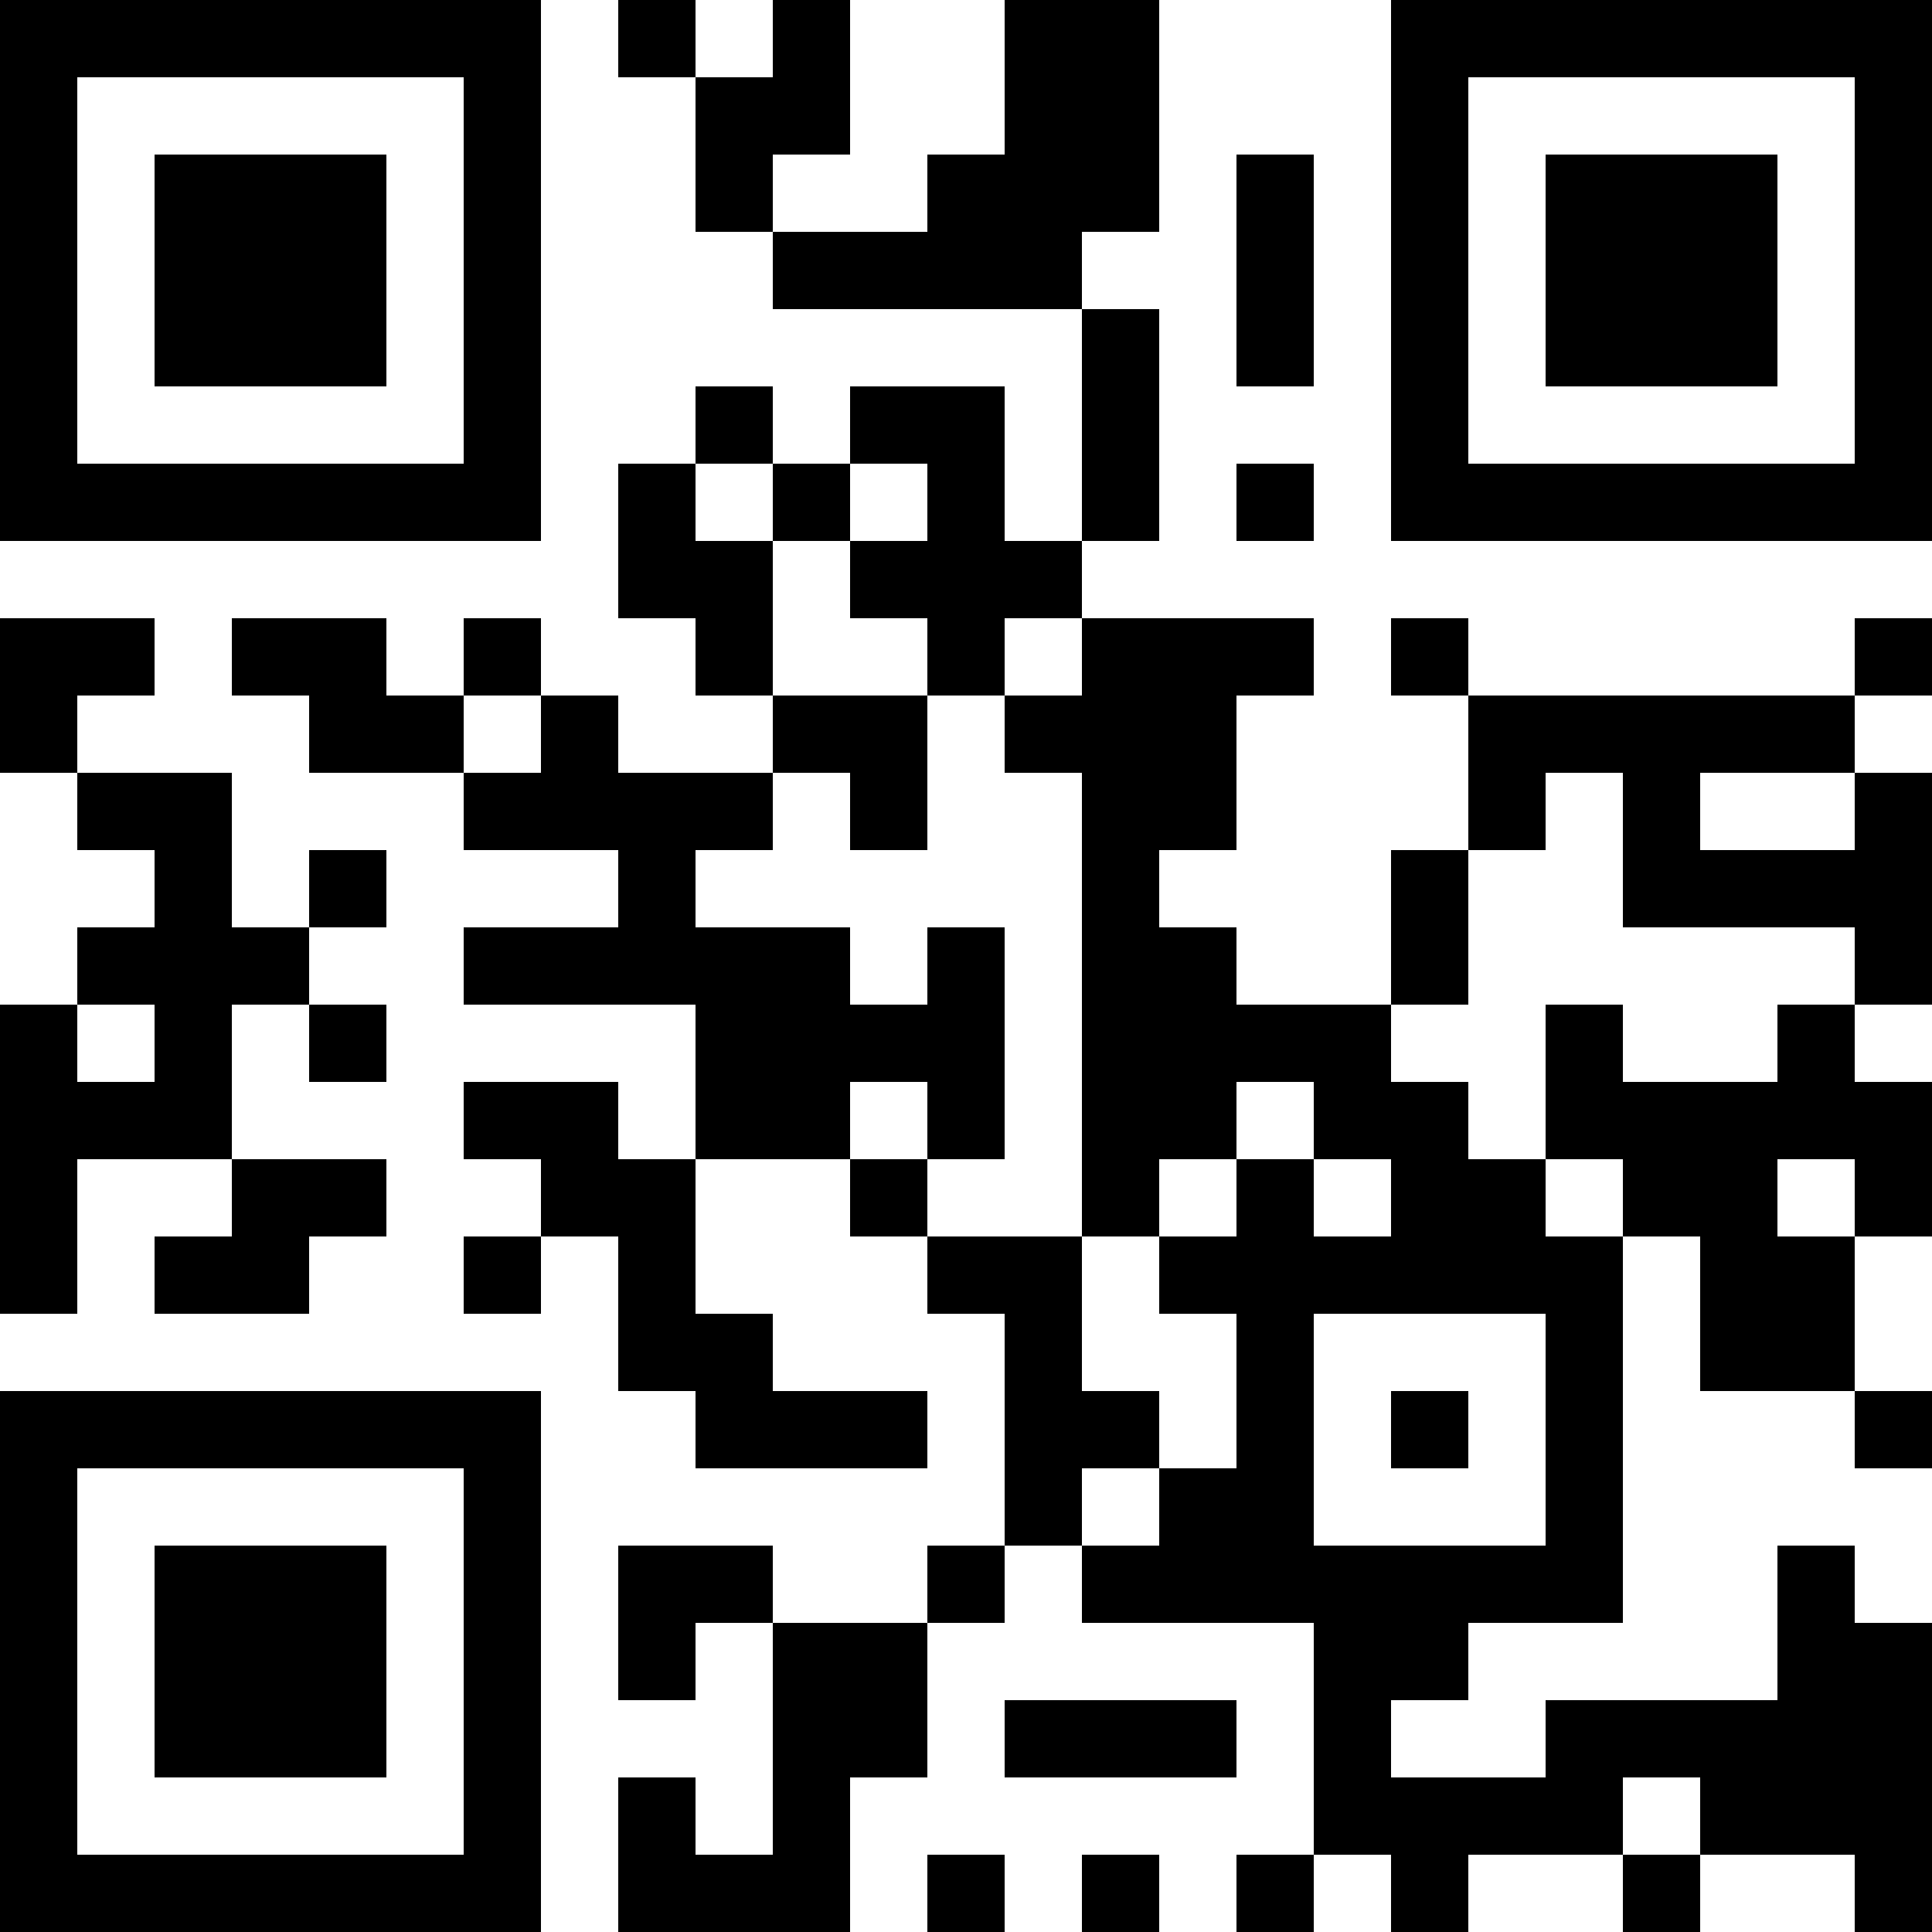 <?xml version="1.0" encoding="UTF-8"?>
<svg xmlns="http://www.w3.org/2000/svg" version="1.1" width="250" height="250" viewBox="0 0 250 250"><rect x="0" y="0" width="250" height="250" fill="#ffffff"/><g transform="scale(10)"><g transform="translate(0,0)"><path fill-rule="evenodd" d="M8 0L8 1L9 1L9 3L10 3L10 4L14 4L14 7L13 7L13 5L11 5L11 6L10 6L10 5L9 5L9 6L8 6L8 8L9 8L9 9L10 9L10 10L8 10L8 9L7 9L7 8L6 8L6 9L5 9L5 8L3 8L3 9L4 9L4 10L6 10L6 11L8 11L8 12L6 12L6 13L9 13L9 15L8 15L8 14L6 14L6 15L7 15L7 16L6 16L6 17L7 17L7 16L8 16L8 18L9 18L9 19L12 19L12 18L10 18L10 17L9 17L9 15L11 15L11 16L12 16L12 17L13 17L13 20L12 20L12 21L10 21L10 20L8 20L8 22L9 22L9 21L10 21L10 24L9 24L9 23L8 23L8 25L11 25L11 23L12 23L12 21L13 21L13 20L14 20L14 21L17 21L17 24L16 24L16 25L17 25L17 24L18 24L18 25L19 25L19 24L21 24L21 25L22 25L22 24L24 24L24 25L25 25L25 21L24 21L24 20L23 20L23 22L20 22L20 23L18 23L18 22L19 22L19 21L21 21L21 16L22 16L22 18L24 18L24 19L25 19L25 18L24 18L24 16L25 16L25 14L24 14L24 13L25 13L25 10L24 10L24 9L25 9L25 8L24 8L24 9L19 9L19 8L18 8L18 9L19 9L19 11L18 11L18 13L16 13L16 12L15 12L15 11L16 11L16 9L17 9L17 8L14 8L14 7L15 7L15 4L14 4L14 3L15 3L15 0L13 0L13 2L12 2L12 3L10 3L10 2L11 2L11 0L10 0L10 1L9 1L9 0ZM16 2L16 5L17 5L17 2ZM9 6L9 7L10 7L10 9L12 9L12 11L11 11L11 10L10 10L10 11L9 11L9 12L11 12L11 13L12 13L12 12L13 12L13 15L12 15L12 14L11 14L11 15L12 15L12 16L14 16L14 18L15 18L15 19L14 19L14 20L15 20L15 19L16 19L16 17L15 17L15 16L16 16L16 15L17 15L17 16L18 16L18 15L17 15L17 14L16 14L16 15L15 15L15 16L14 16L14 10L13 10L13 9L14 9L14 8L13 8L13 9L12 9L12 8L11 8L11 7L12 7L12 6L11 6L11 7L10 7L10 6ZM16 6L16 7L17 7L17 6ZM0 8L0 10L1 10L1 11L2 11L2 12L1 12L1 13L0 13L0 17L1 17L1 15L3 15L3 16L2 16L2 17L4 17L4 16L5 16L5 15L3 15L3 13L4 13L4 14L5 14L5 13L4 13L4 12L5 12L5 11L4 11L4 12L3 12L3 10L1 10L1 9L2 9L2 8ZM6 9L6 10L7 10L7 9ZM20 10L20 11L19 11L19 13L18 13L18 14L19 14L19 15L20 15L20 16L21 16L21 15L20 15L20 13L21 13L21 14L23 14L23 13L24 13L24 12L21 12L21 10ZM22 10L22 11L24 11L24 10ZM1 13L1 14L2 14L2 13ZM23 15L23 16L24 16L24 15ZM17 17L17 20L20 20L20 17ZM18 18L18 19L19 19L19 18ZM13 22L13 23L16 23L16 22ZM21 23L21 24L22 24L22 23ZM12 24L12 25L13 25L13 24ZM14 24L14 25L15 25L15 24ZM0 0L0 7L7 7L7 0ZM1 1L1 6L6 6L6 1ZM2 2L2 5L5 5L5 2ZM18 0L18 7L25 7L25 0ZM19 1L19 6L24 6L24 1ZM20 2L20 5L23 5L23 2ZM0 18L0 25L7 25L7 18ZM1 19L1 24L6 24L6 19ZM2 20L2 23L5 23L5 20Z" fill="#000000"/></g></g></svg>
